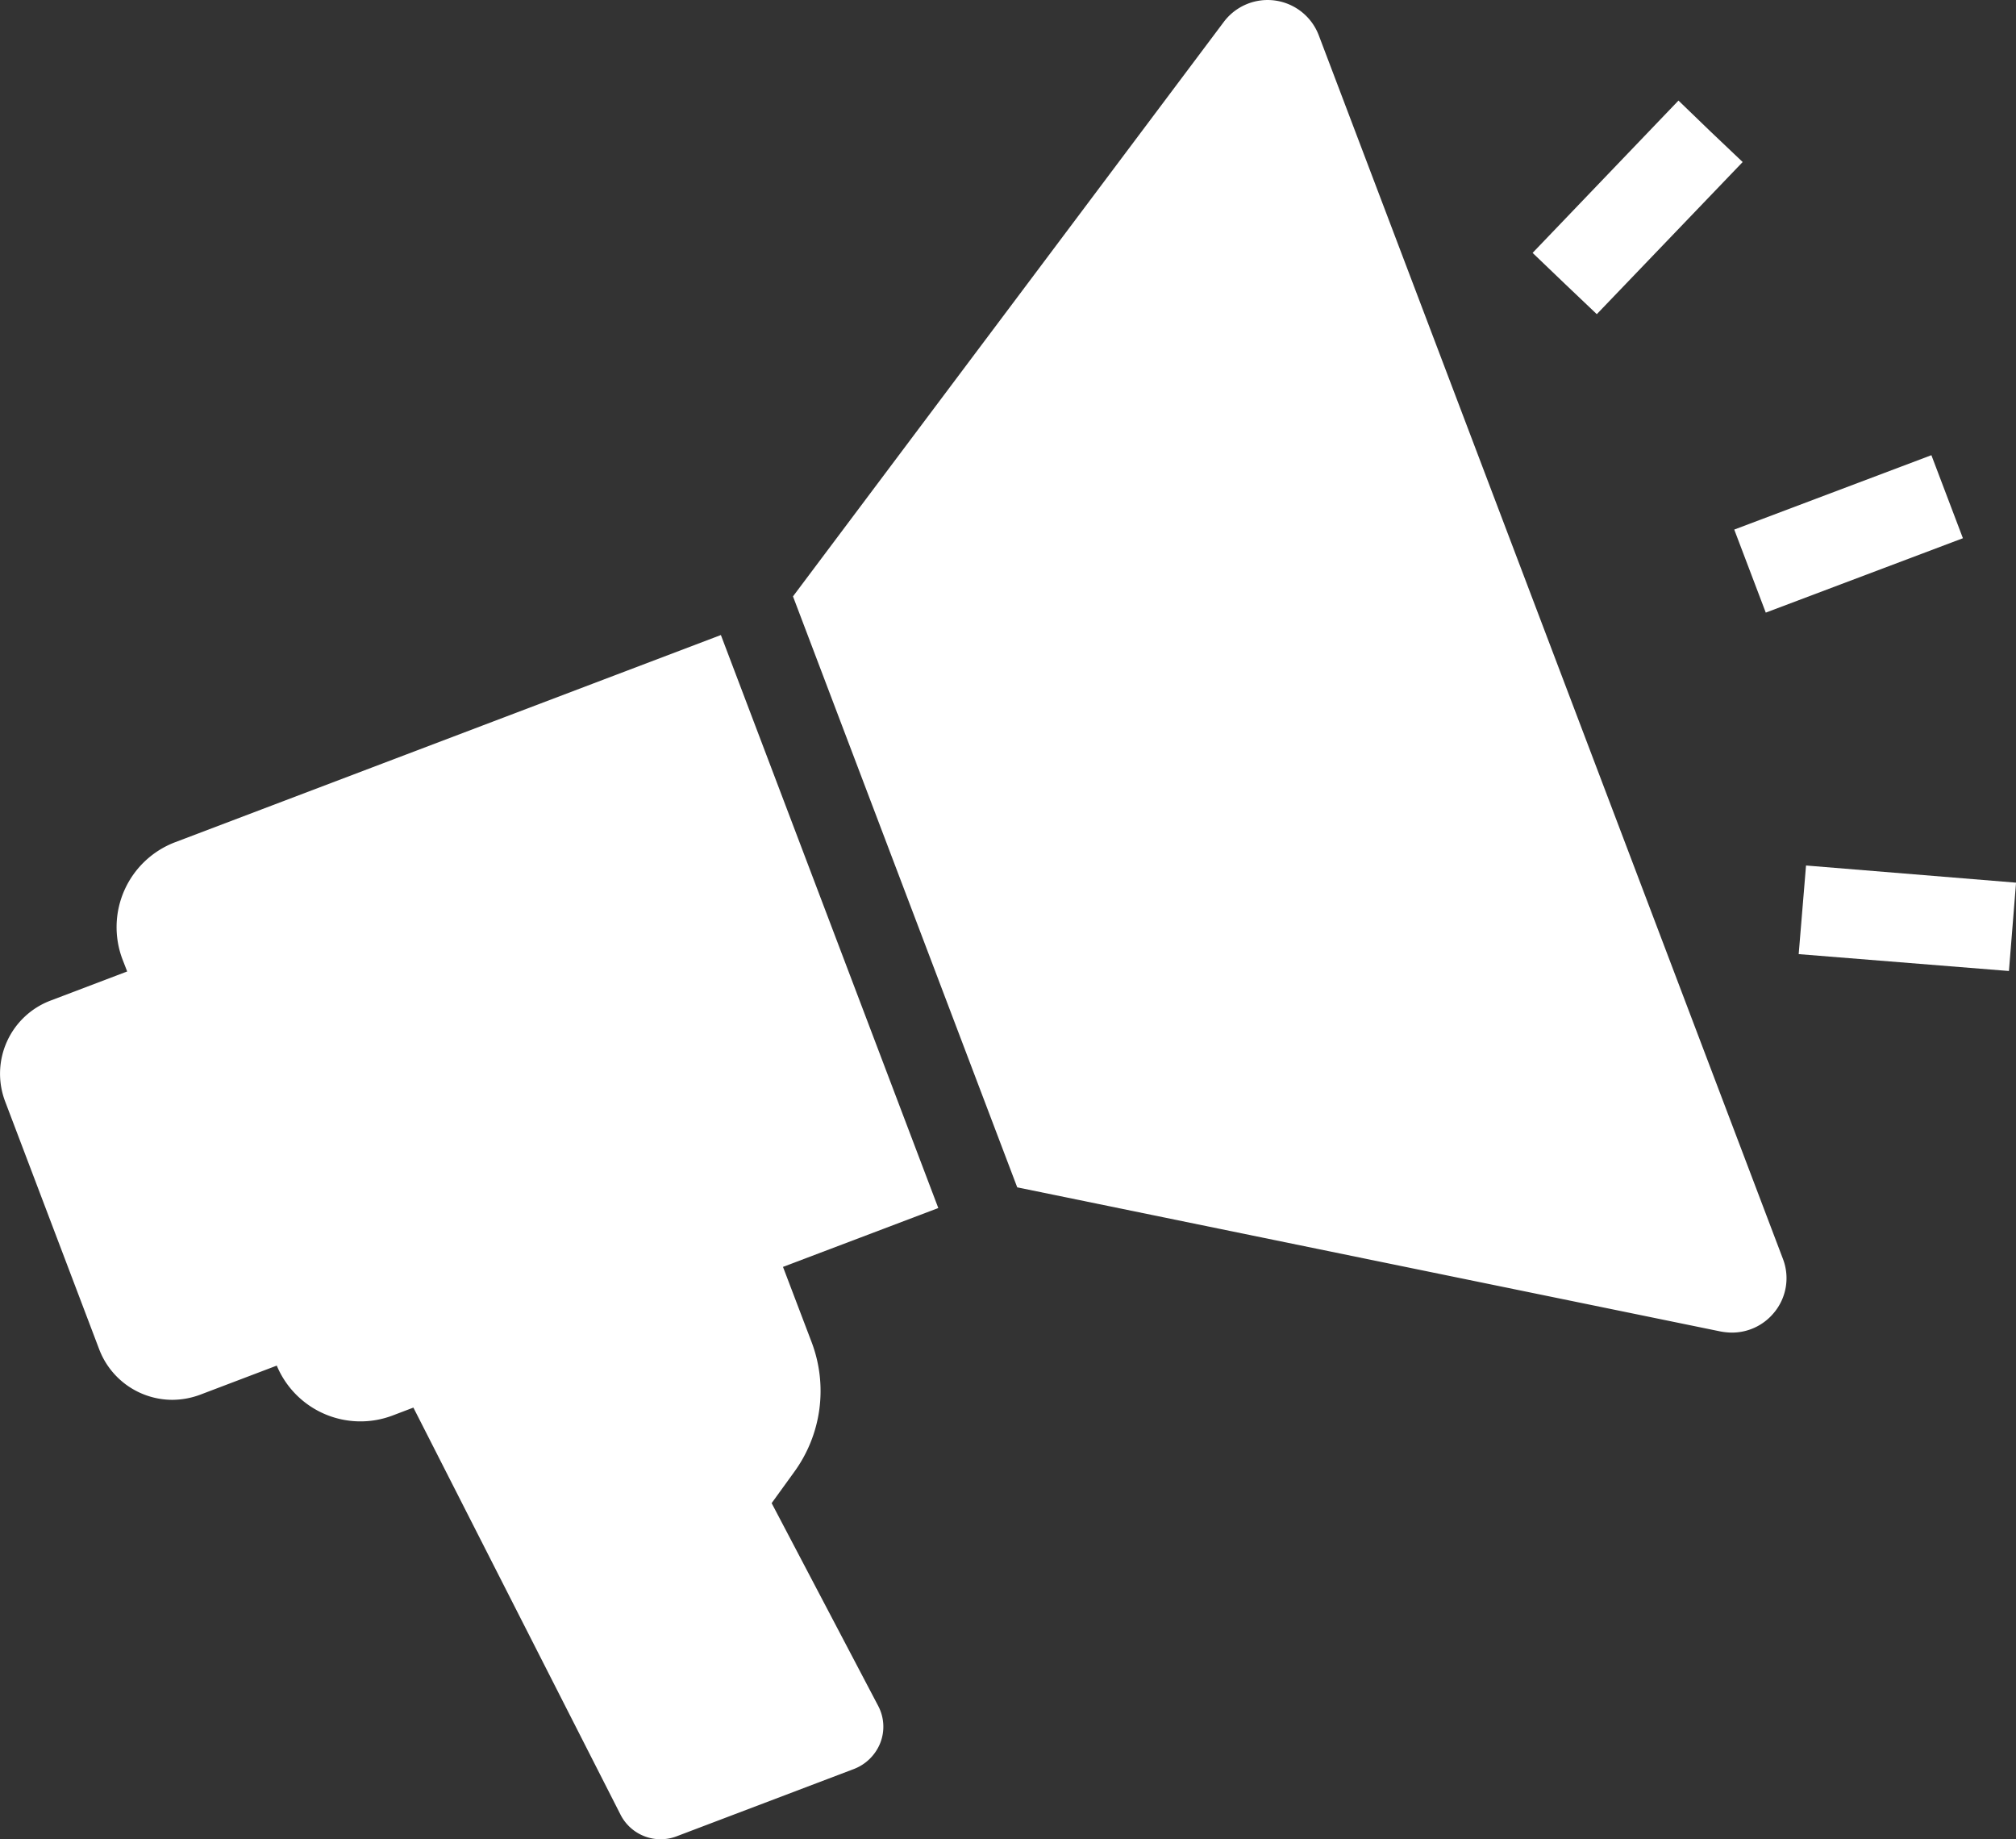 <?xml version="1.0" encoding="UTF-8"?> <svg xmlns="http://www.w3.org/2000/svg" id="motif4B" width="43.369" height="39.56" viewBox="0 0 43.369 39.56"><rect x="0" y="0" width="43.369" height="39.56" fill="#333333" stroke="none"/><g id="Groupe_2247" data-name="Groupe 2247" transform="translate(0 0)"><path id="Tracé_967" data-name="Tracé 967" d="M16.6,102.447l.487-.673a2.959,2.959,0,0,0,.373-2.789l-.616-1.619L20.185,96.1,15.508,83.776,3.768,88.232a1.954,1.954,0,0,0-1.132,2.522l.1.258-1.648.626A1.681,1.681,0,0,0,.11,93.806l2.025,5.335a1.686,1.686,0,0,0,1.571,1.084,1.737,1.737,0,0,0,.6-.11l1.648-.626a1.951,1.951,0,0,0,2.5,1.07l.439-.167,4.456,8.755a.967.967,0,0,0,1.2.468l3.826-1.452a.992.992,0,0,0,.564-.564.958.958,0,0,0-.048-.793Z" transform="translate(0 -70.118)" fill="#fff"></path><path id="Tracé_968" data-name="Tracé 968" d="M125.742,28.245a1.169,1.169,0,0,1-.9.416,1.394,1.394,0,0,1-.239-.024l-15.131-3.1-4.824-12.71L113.916.471a1.178,1.178,0,0,1,2.044.291l9.982,26.308a1.158,1.158,0,0,1-.2,1.175" transform="translate(-87.589 0)" fill="#fff"></path><path id="Tracé_969" data-name="Tracé 969" d="M233.759,61.832l-4.241,1.6-.339-.893-.339-.893,4.241-1.6.339.893Z" transform="translate(-191.532 -50.256)" fill="#fff"></path><path id="Tracé_970" data-name="Tracé 970" d="M206.756,14.582l-3.138,3.272-.693-.659-.688-.659,3.138-3.276.688.664Z" transform="translate(-169.267 -11.097)" fill="#fff"></path><path id="Tracé_971" data-name="Tracé 971" d="M242.012,114.554l-.153,1.9-4.523-.363.158-1.906Z" transform="translate(-198.642 -95.57)" fill="#fff"></path></g></svg> 